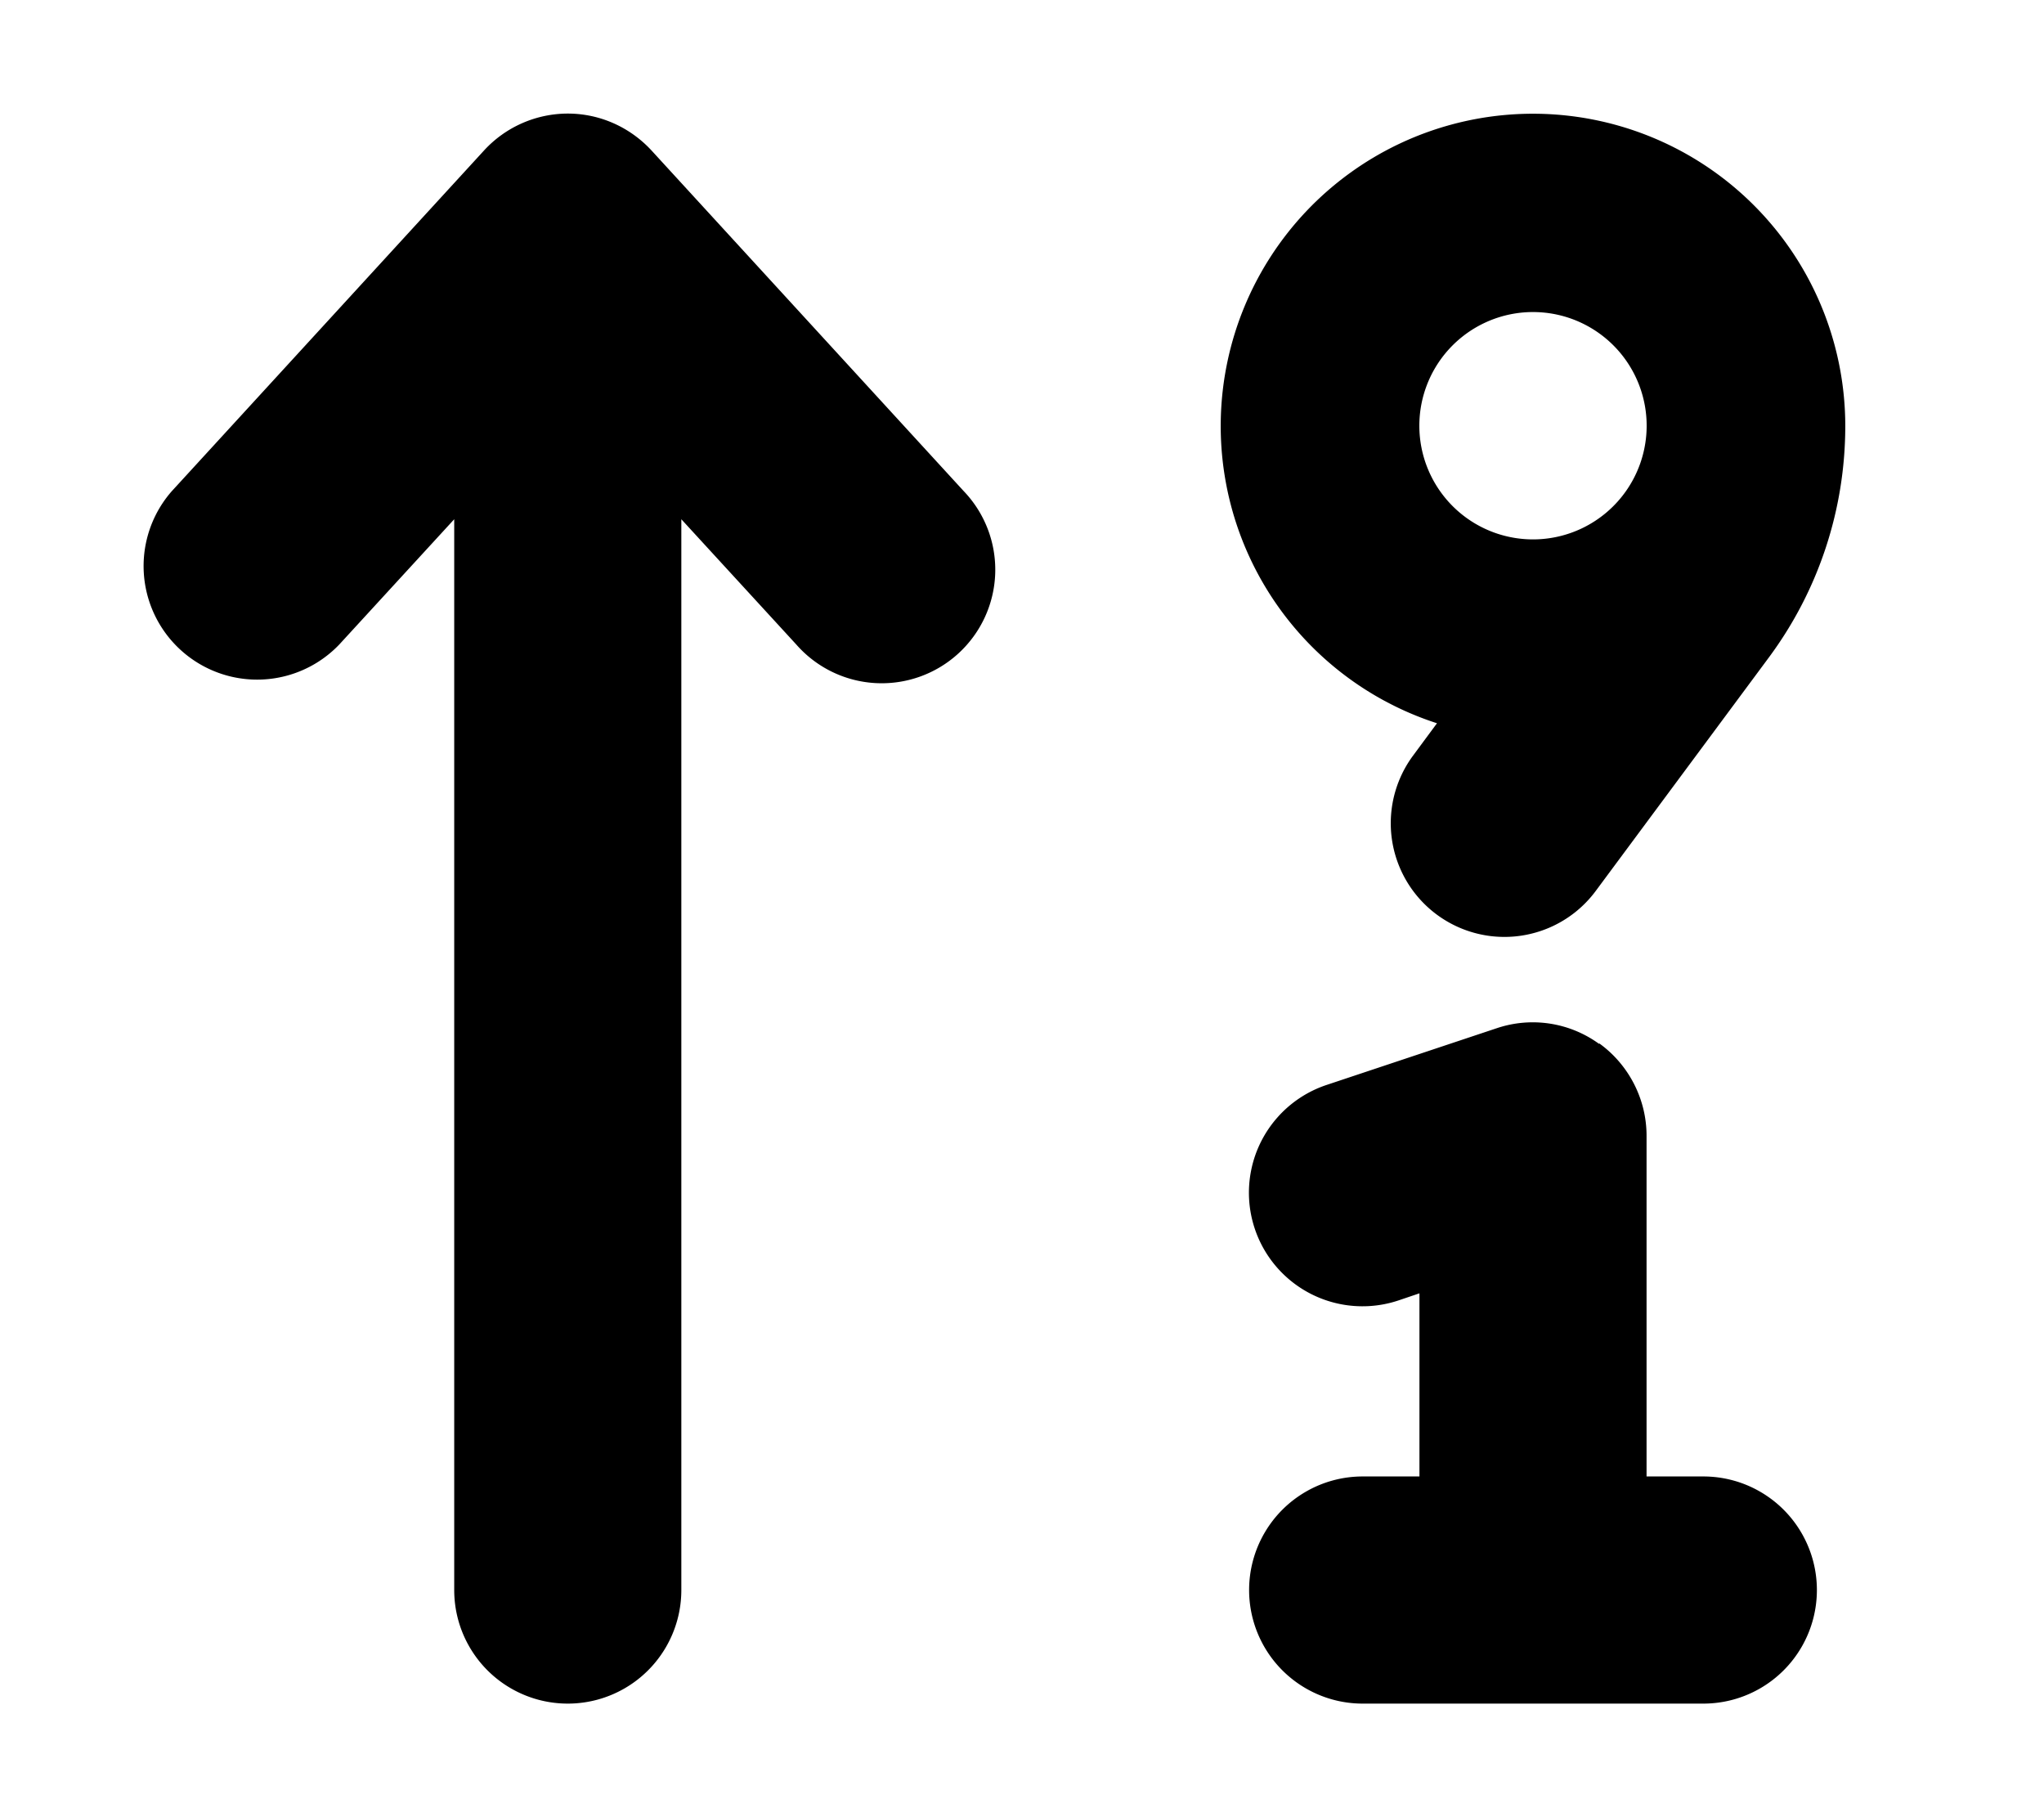 <svg xmlns="http://www.w3.org/2000/svg" viewBox="0 0 576 512"><!--! Font Awesome Free 6.4.2 by @fontawesome - https://fontawesome.com License - https://fontawesome.com/license/free (Icons: CC BY 4.0, Fonts: SIL OFL 1.1, Code: MIT License) Copyright 2023 Fonticons, Inc.--><path d="M160 32c9 0 17.5 3.8 23.6 10.4l88 96a32 32 0 1 1-47.2 43.2L192 146.3V448a32 32 0 1 1-64 0V146.3l-32.4 35.3a32 32 0 0 1-47.2-43.2l88-96A32.1 32.1 0 0 1 160 32zm290.7 262c8.3 6 13.3 15.7 13.3 26v96h16a32 32 0 1 1 0 64h-96a32 32 0 1 1 0-64h16v-51.6l-5.9 2a32 32 0 0 1-20.3-60.7l48-16a31.8 31.8 0 0 1 28.8 4.4zm-5-145.1A32 32 0 1 0 418.3 91a32 32 0 1 0 27.4 57.9zM405 203.8A88 88 0 1 1 520 120c0 23.5-7.5 46.3-21.5 65.2L449.7 251a32 32 0 0 1-51.5-38.1l6.8-9.2z"/></svg>